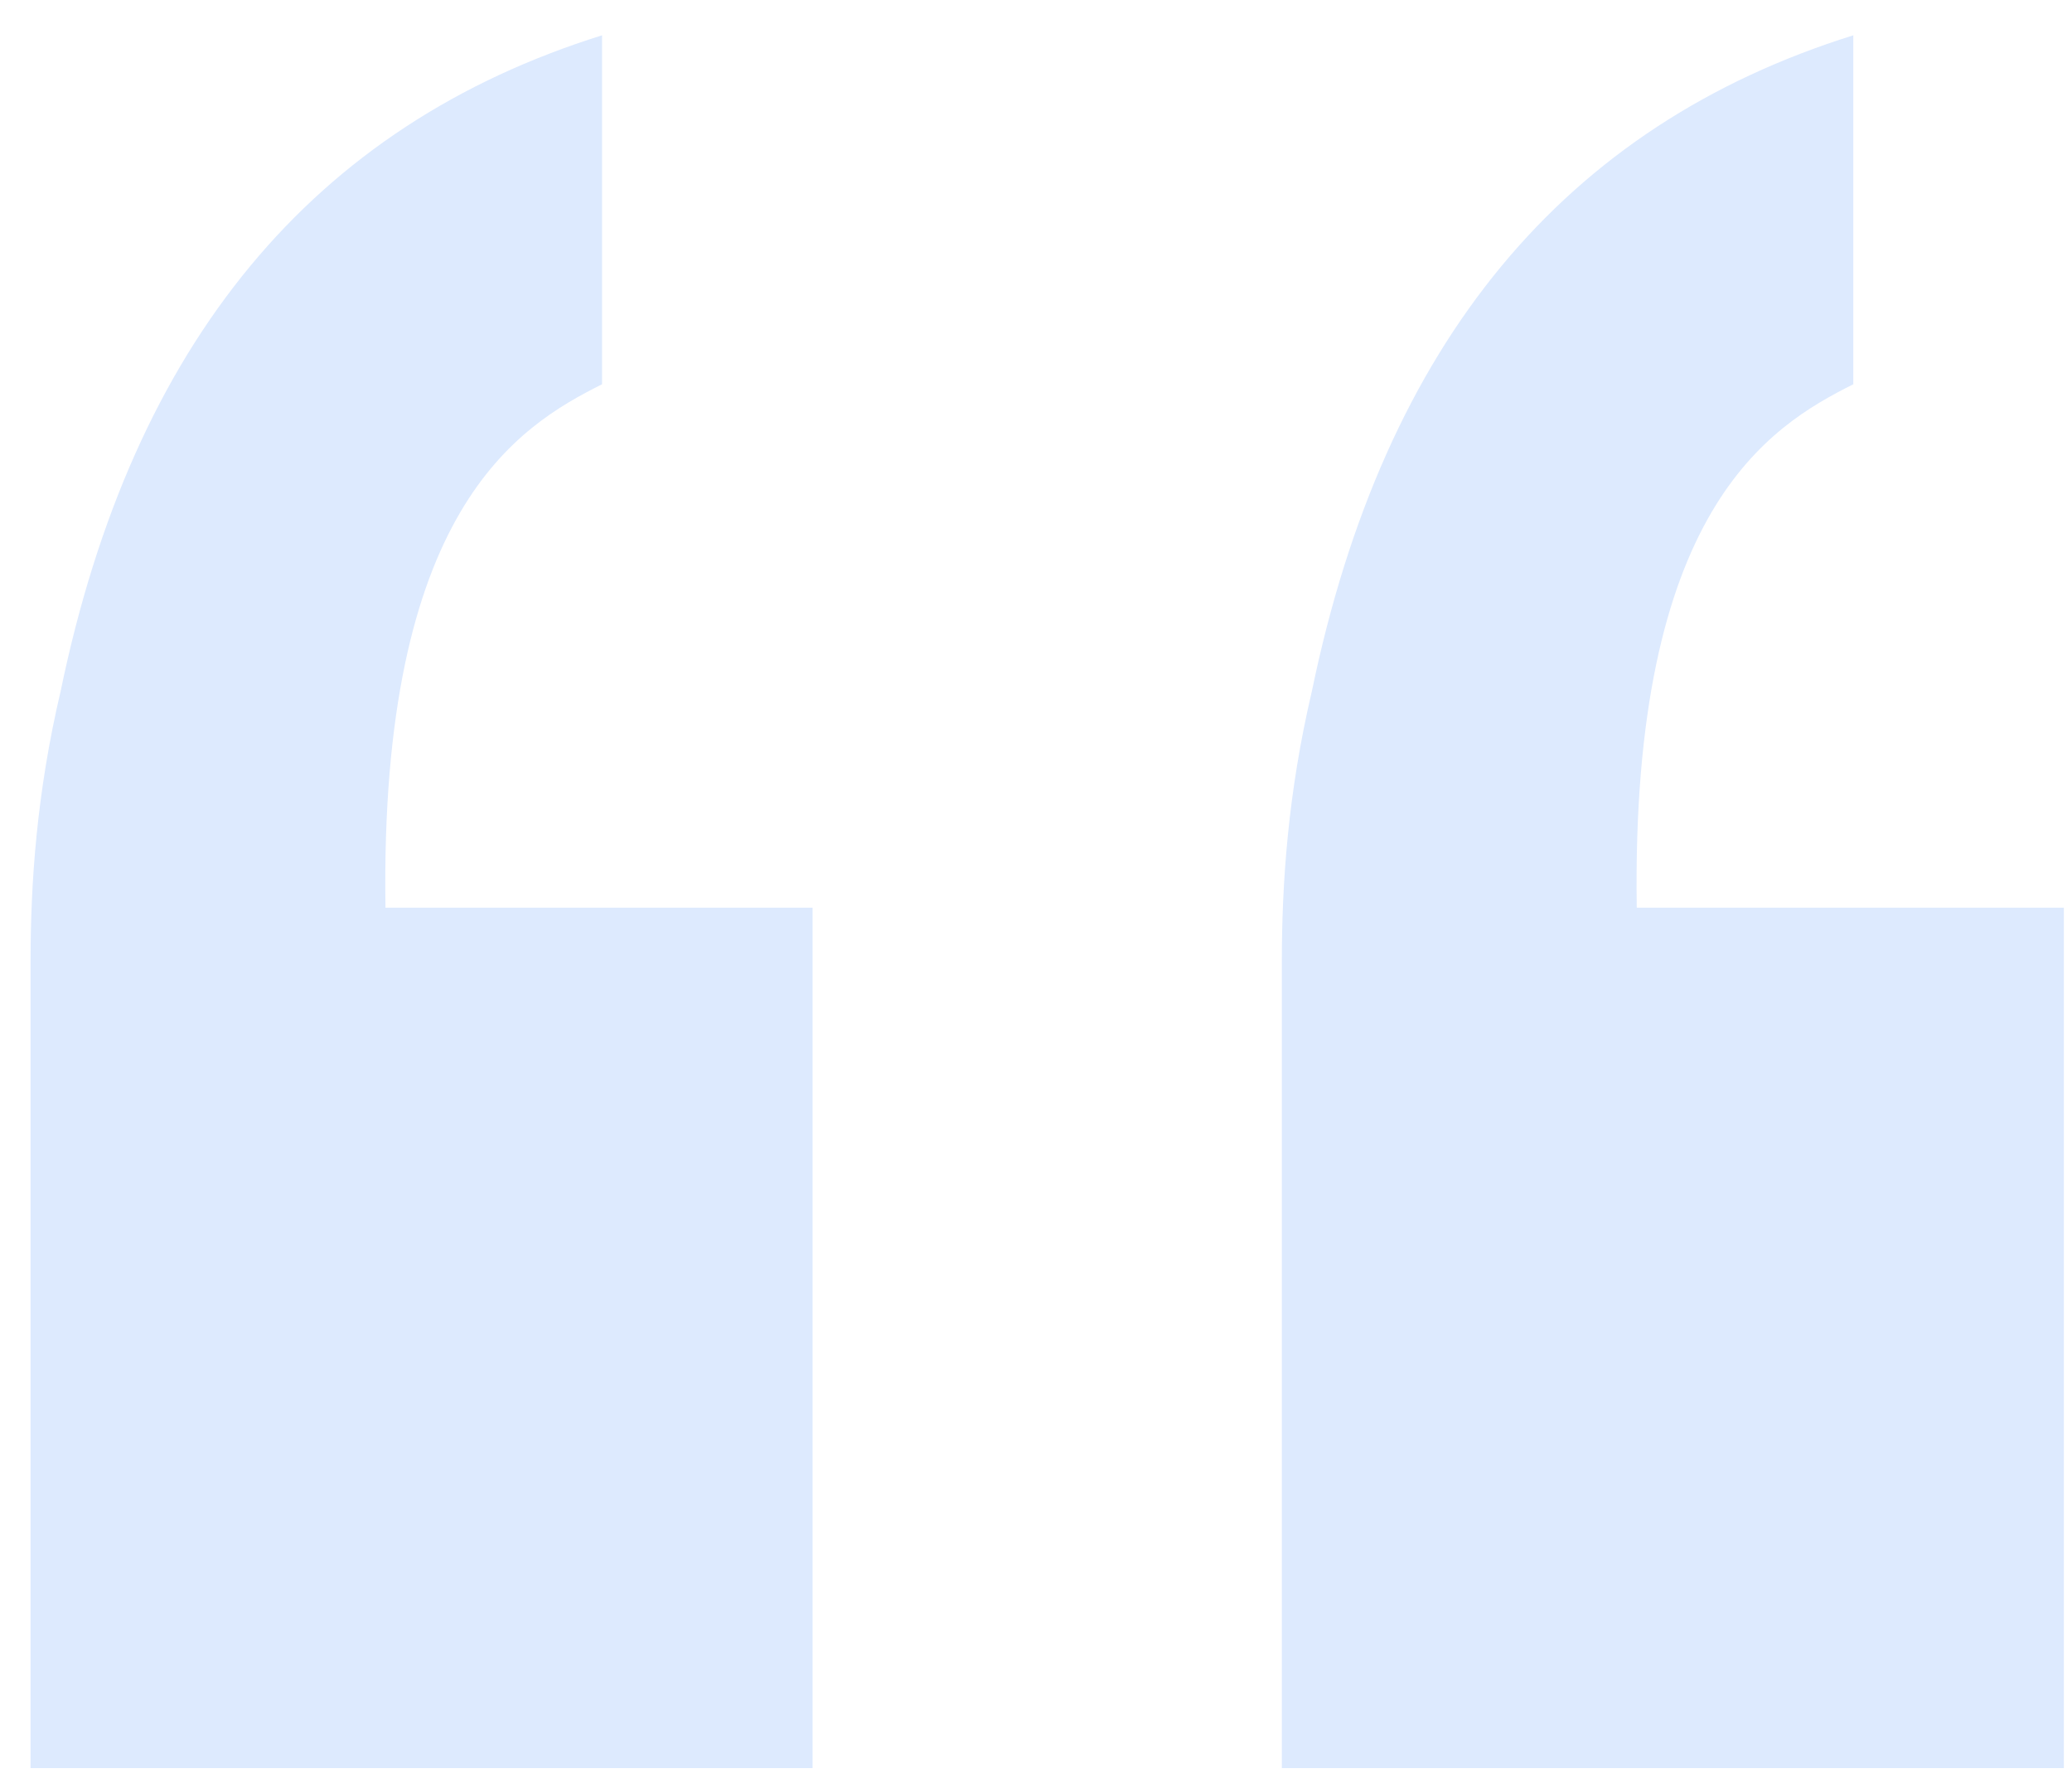 <svg width="51" height="44" viewBox="0 0 51 44" fill="none" xmlns="http://www.w3.org/2000/svg">
<path d="M14.819 9.457C12.746 10.493 9.34 12.566 9.488 22.339H20.001V43.513H0.752V23.672C0.752 21.747 0.9 19.526 1.493 17.008C3.27 8.42 7.712 3.09 14.819 0.869V9.457ZM45.617 9.457C43.544 10.493 40.139 12.566 40.287 22.339H50.8V43.513H31.551V23.672C31.551 21.747 31.699 19.526 32.291 17.008C34.068 8.42 38.51 3.09 45.617 0.869V9.457Z" fill="#DDEAFE"/>
</svg>
